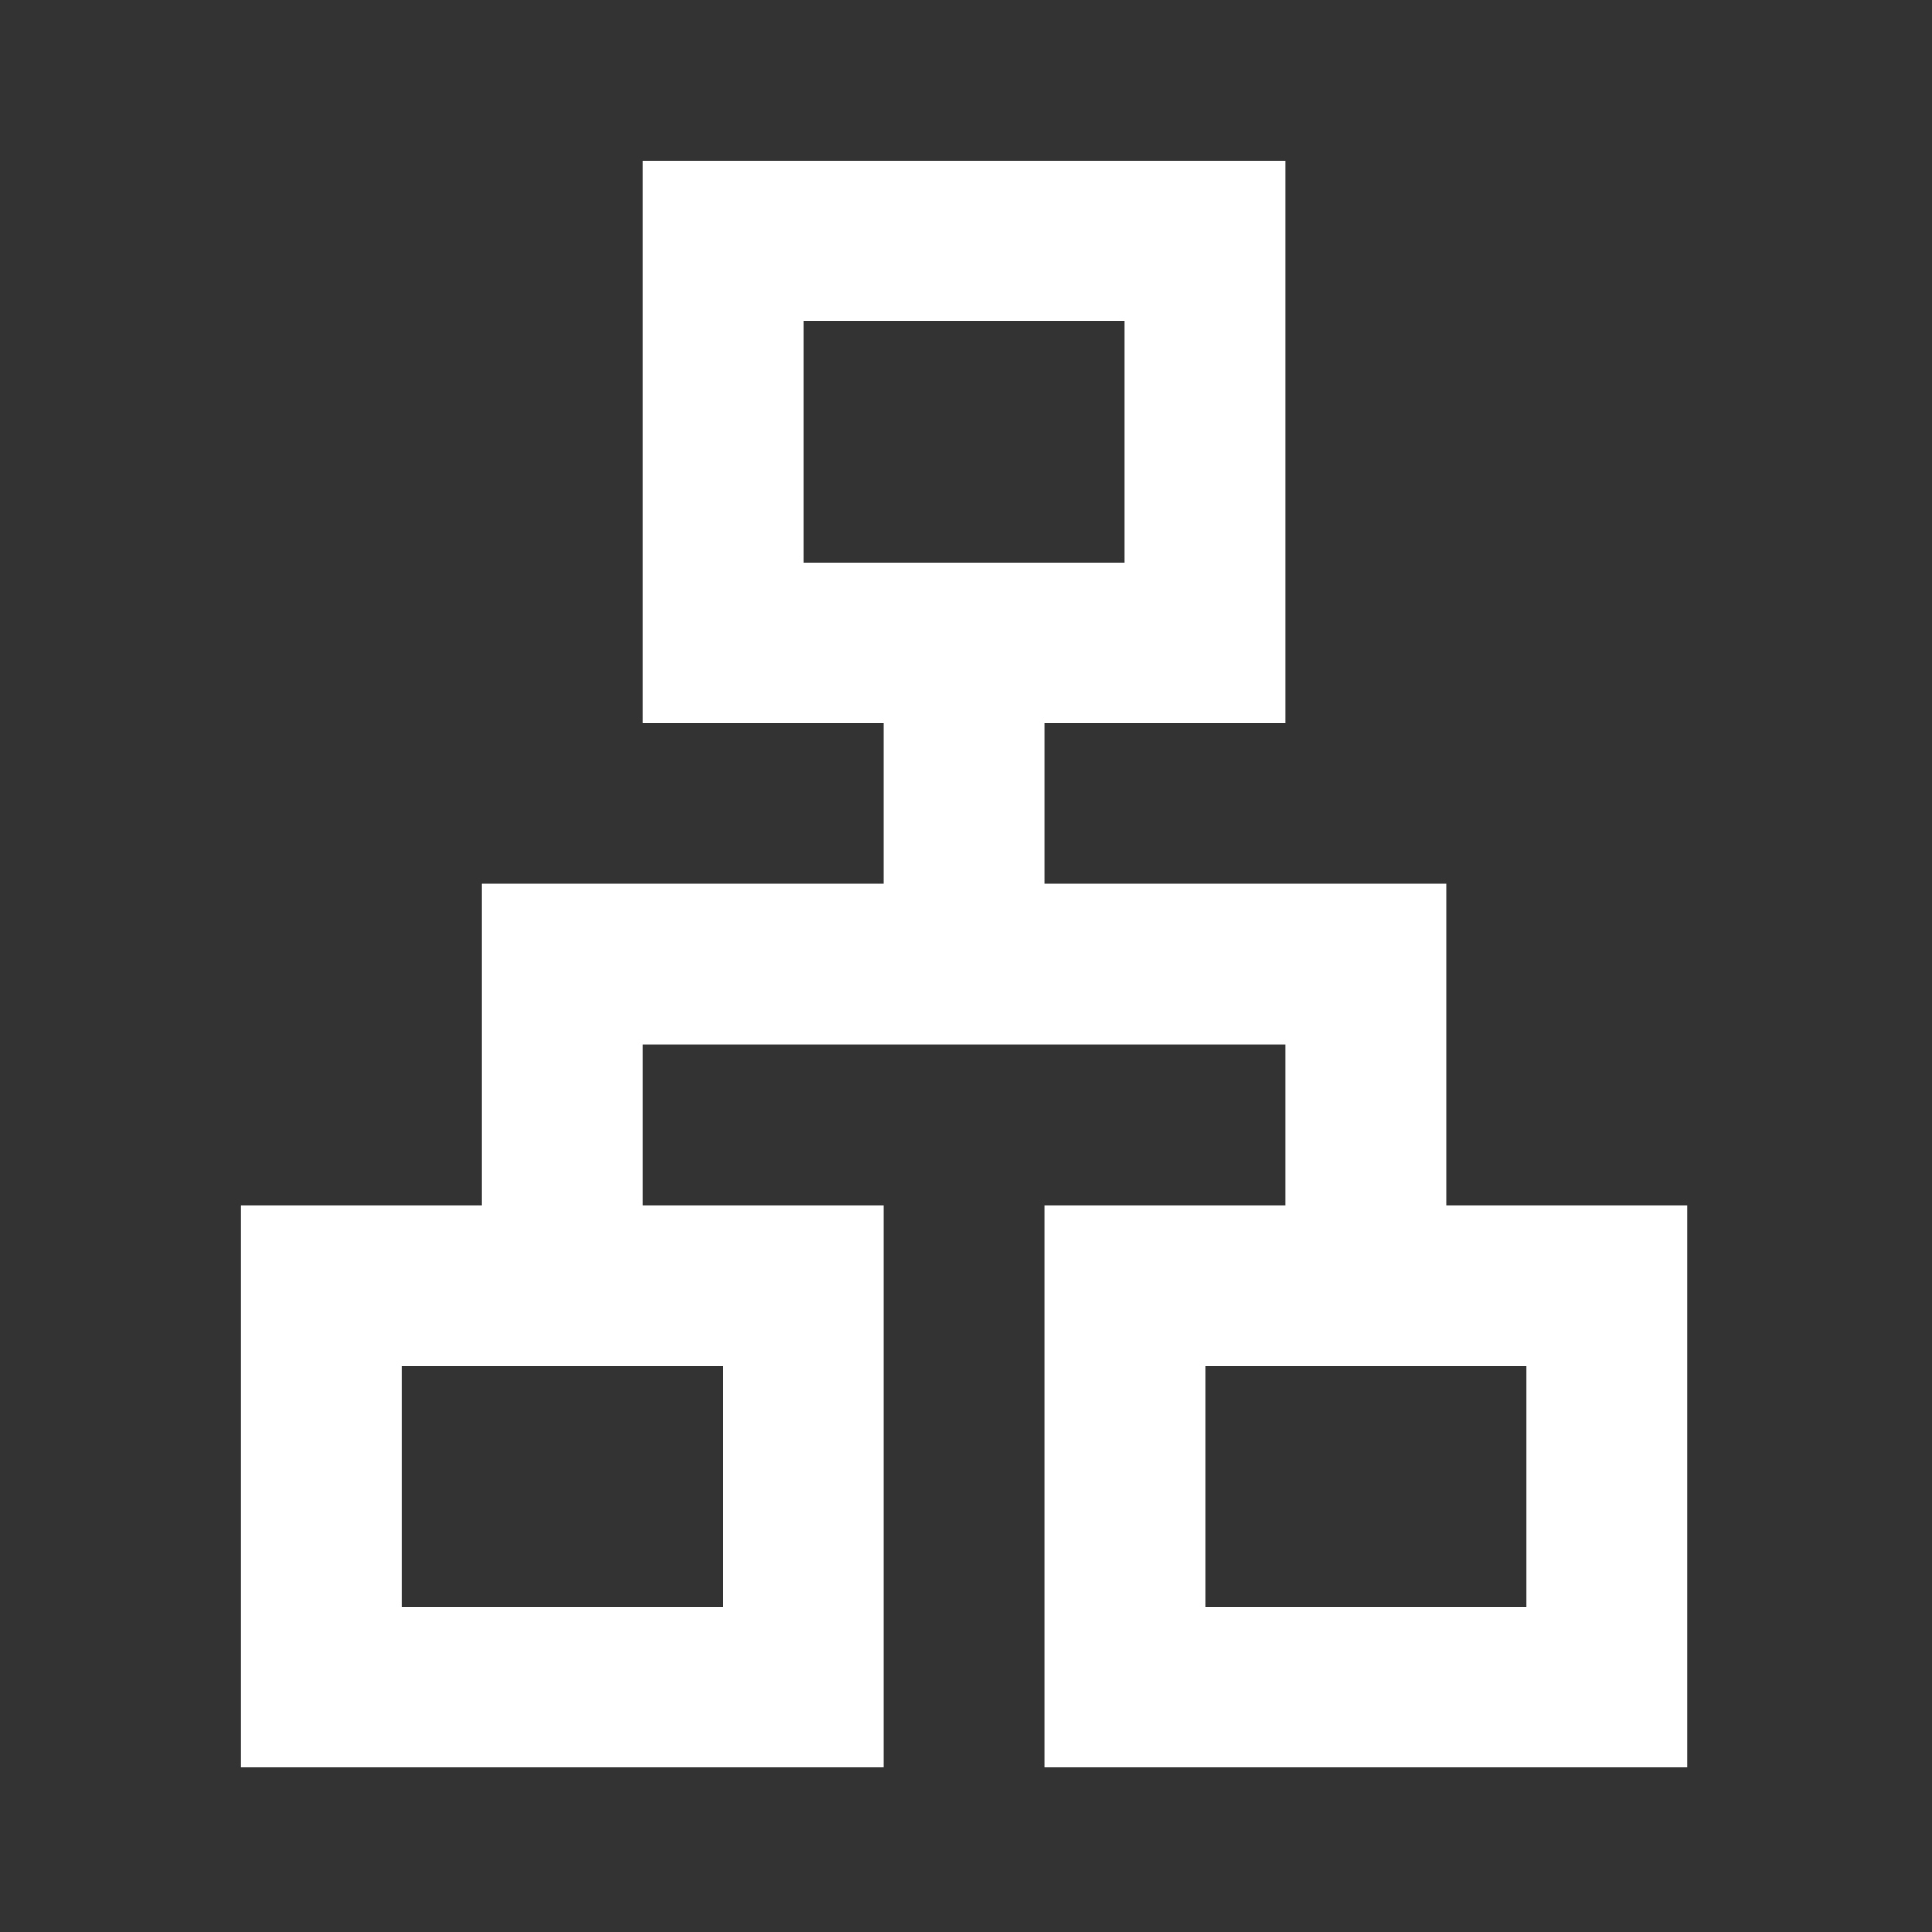 <svg width="31" height="31" viewBox="0 0 31 31" fill="none" xmlns="http://www.w3.org/2000/svg">
<rect x="0" y="0" width="31" height="31" fill="#333333" stroke="none"/>
<mask id="mask0_55_11990" style="mask-type:alpha" maskUnits="userSpaceOnUse" x="0" y="0" width="31" height="31">
<rect width="30.94" height="30.94" fill="white"/>
</mask>
<g mask="url(#mask0_55_11990)">
<path d="M3.867 28.362V19.337H7.735V14.181H14.181V11.602H10.313V2.578H20.626V11.602H16.759V14.181H23.205V19.337H27.072V28.362H16.759V19.337H20.626V16.759H10.313V19.337H14.181V28.362H3.867ZM12.891 9.024H18.048V5.157H12.891V9.024ZM6.446 25.783H11.602V21.916H6.446V25.783ZM19.337 25.783H24.494V21.916H19.337V25.783Z" fill="white"/>
</g>
</svg>
